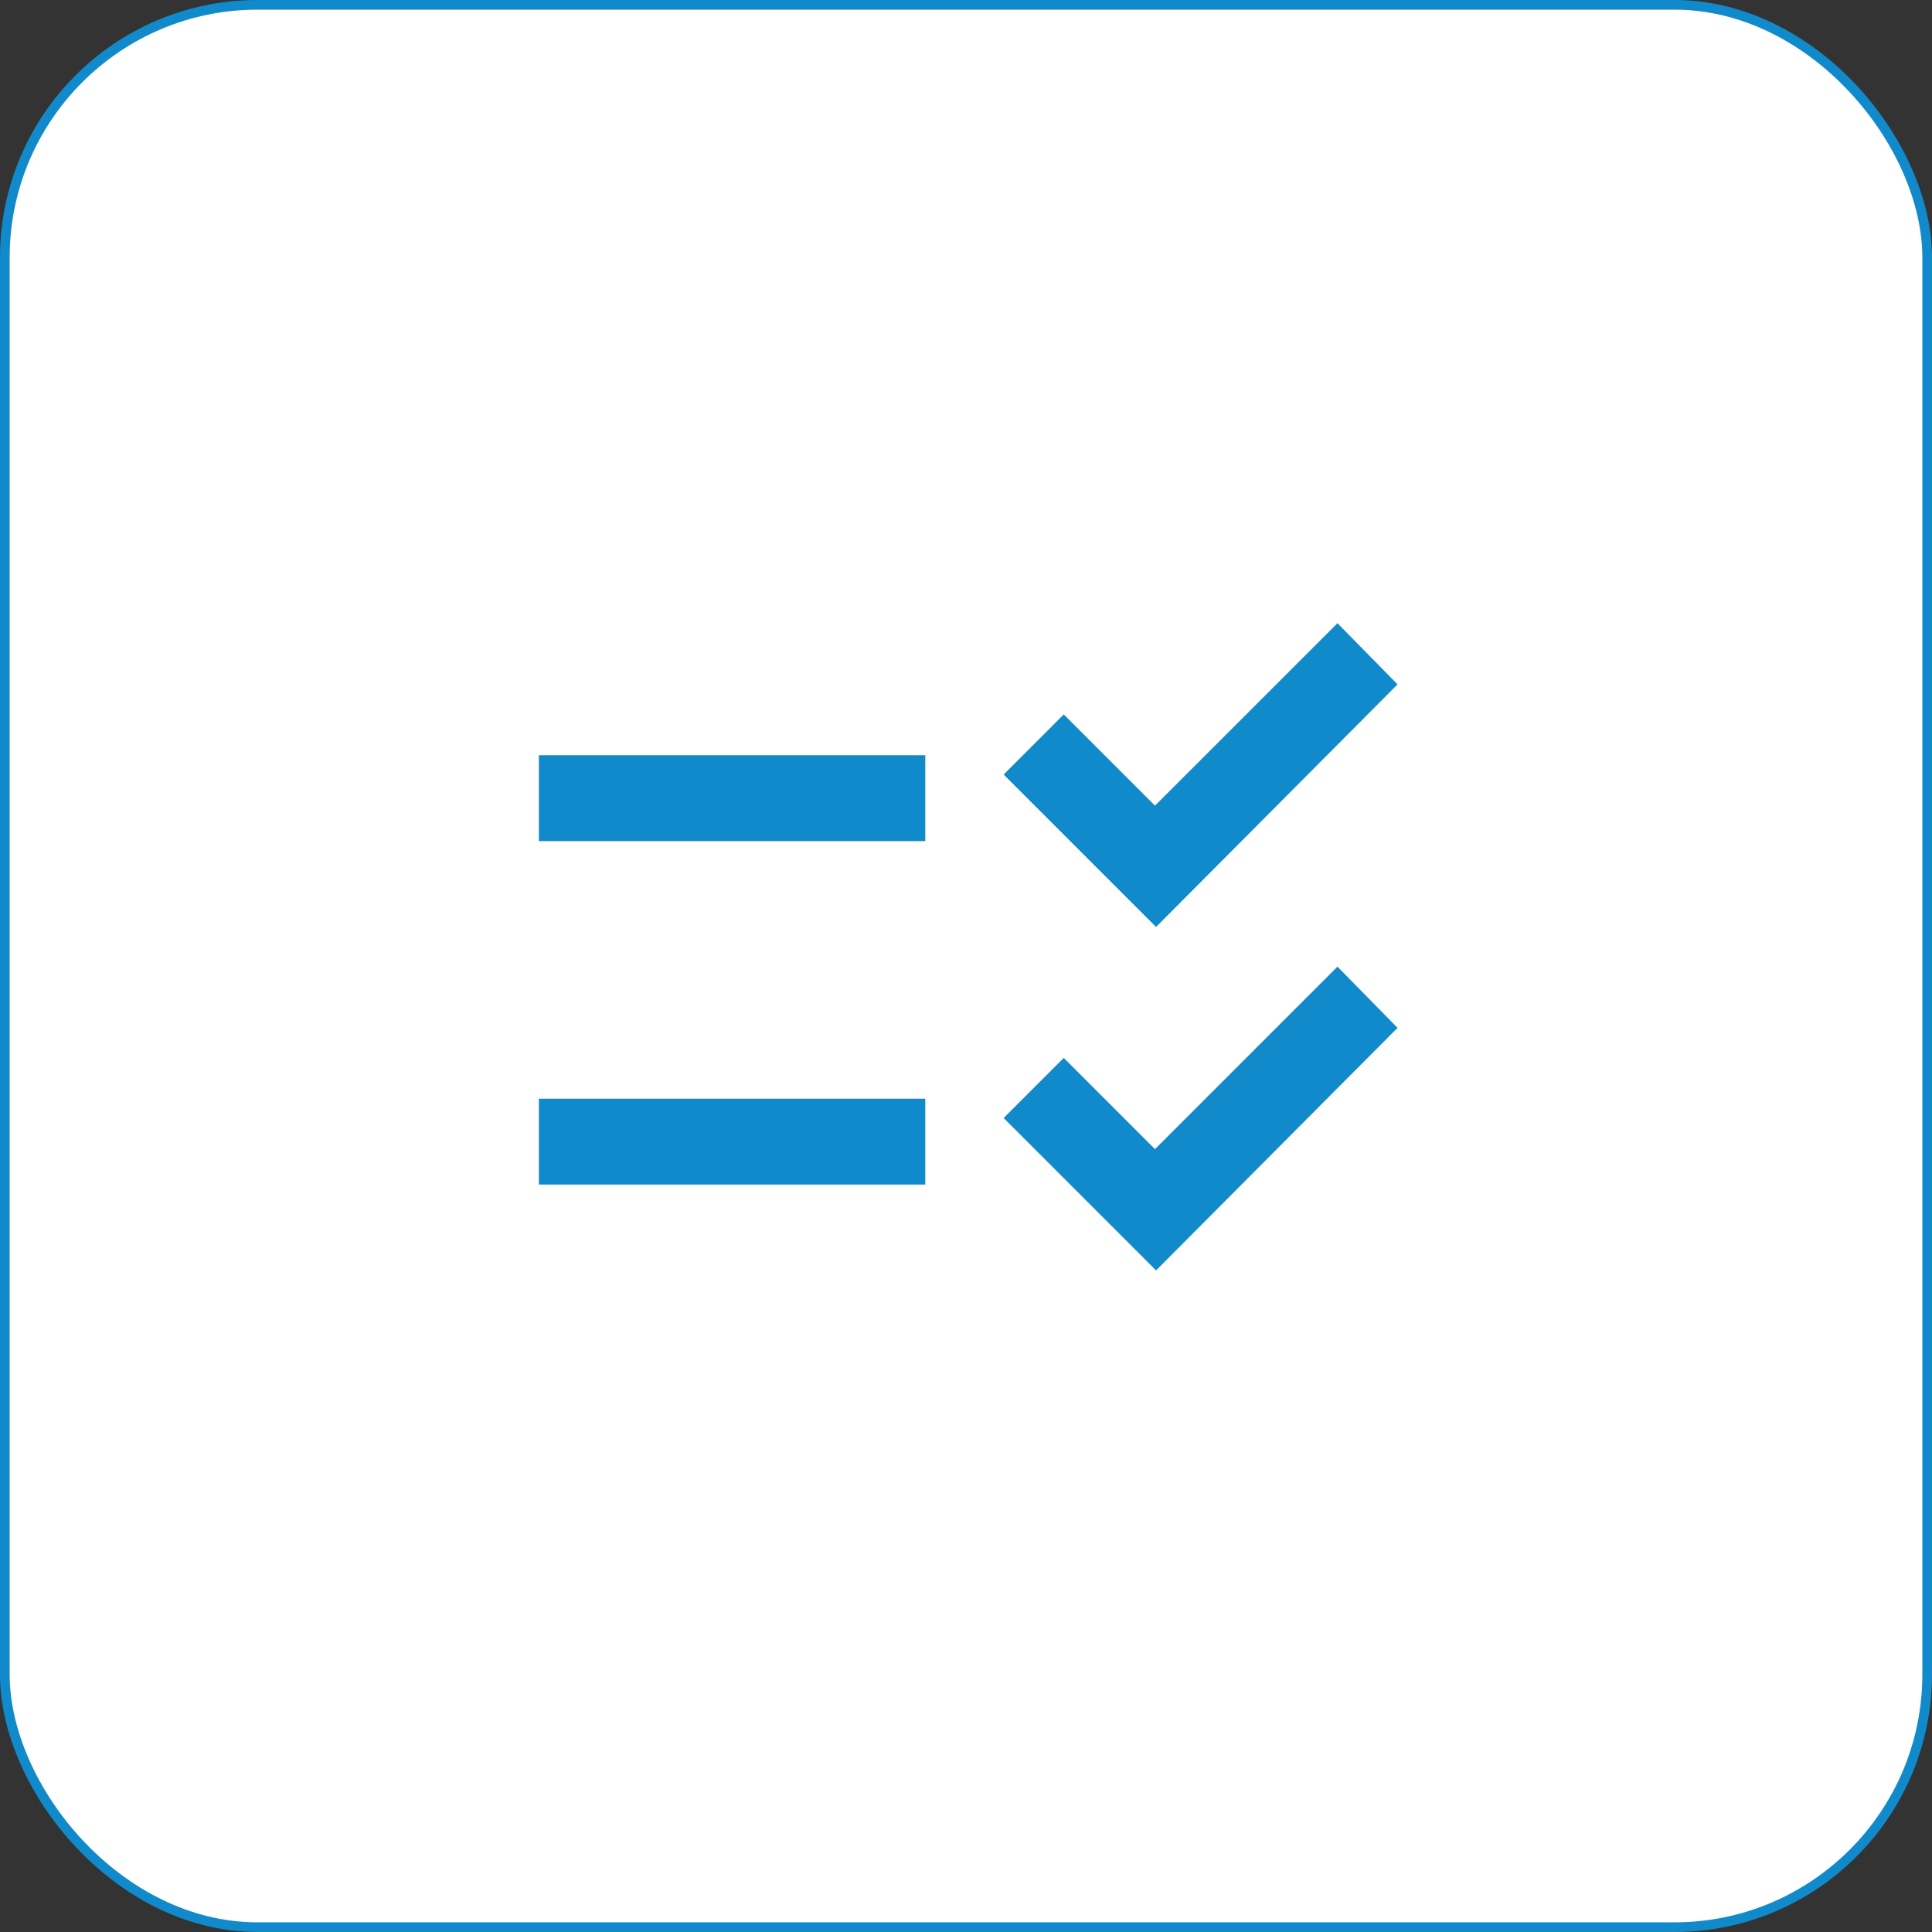 <svg width="120" height="120" viewBox="0 0 120 120" fill="none" xmlns="http://www.w3.org/2000/svg">
<rect x="0" y="0" width="120" height="120" fill="#333333" stroke="none"/>
<g id="Group 626944">
<rect id="Rectangle 1452" x="0.3" y="0.3" width="119.4" height="119.4" rx="15.7" fill="white" stroke="#118ACB" stroke-width="0.6"/>
<g id="checklist_rtl">
<mask id="mask0_5929_16227" style="mask-type:alpha" maskUnits="userSpaceOnUse" x="28" y="28" width="65" height="65">
<rect id="Bounding box" x="28.139" y="28.241" width="64" height="64" fill="#D9D9D9"/>
</mask>
<g mask="url(#mask0_5929_16227)">
<path id="checklist_rtl_2" d="M71.805 78.908L62.338 69.442L66.072 65.708L71.738 71.375L83.072 60.041L86.805 63.842L71.805 78.908ZM71.805 57.575L62.338 48.108L66.072 44.375L71.738 50.041L83.072 38.708L86.805 42.508L71.805 57.575ZM33.472 73.575V68.242H57.472V73.575H33.472ZM33.472 52.242V46.908H57.472V52.242H33.472Z" fill="#118ACB"/>
</g>
</g>
</g>
</svg>
